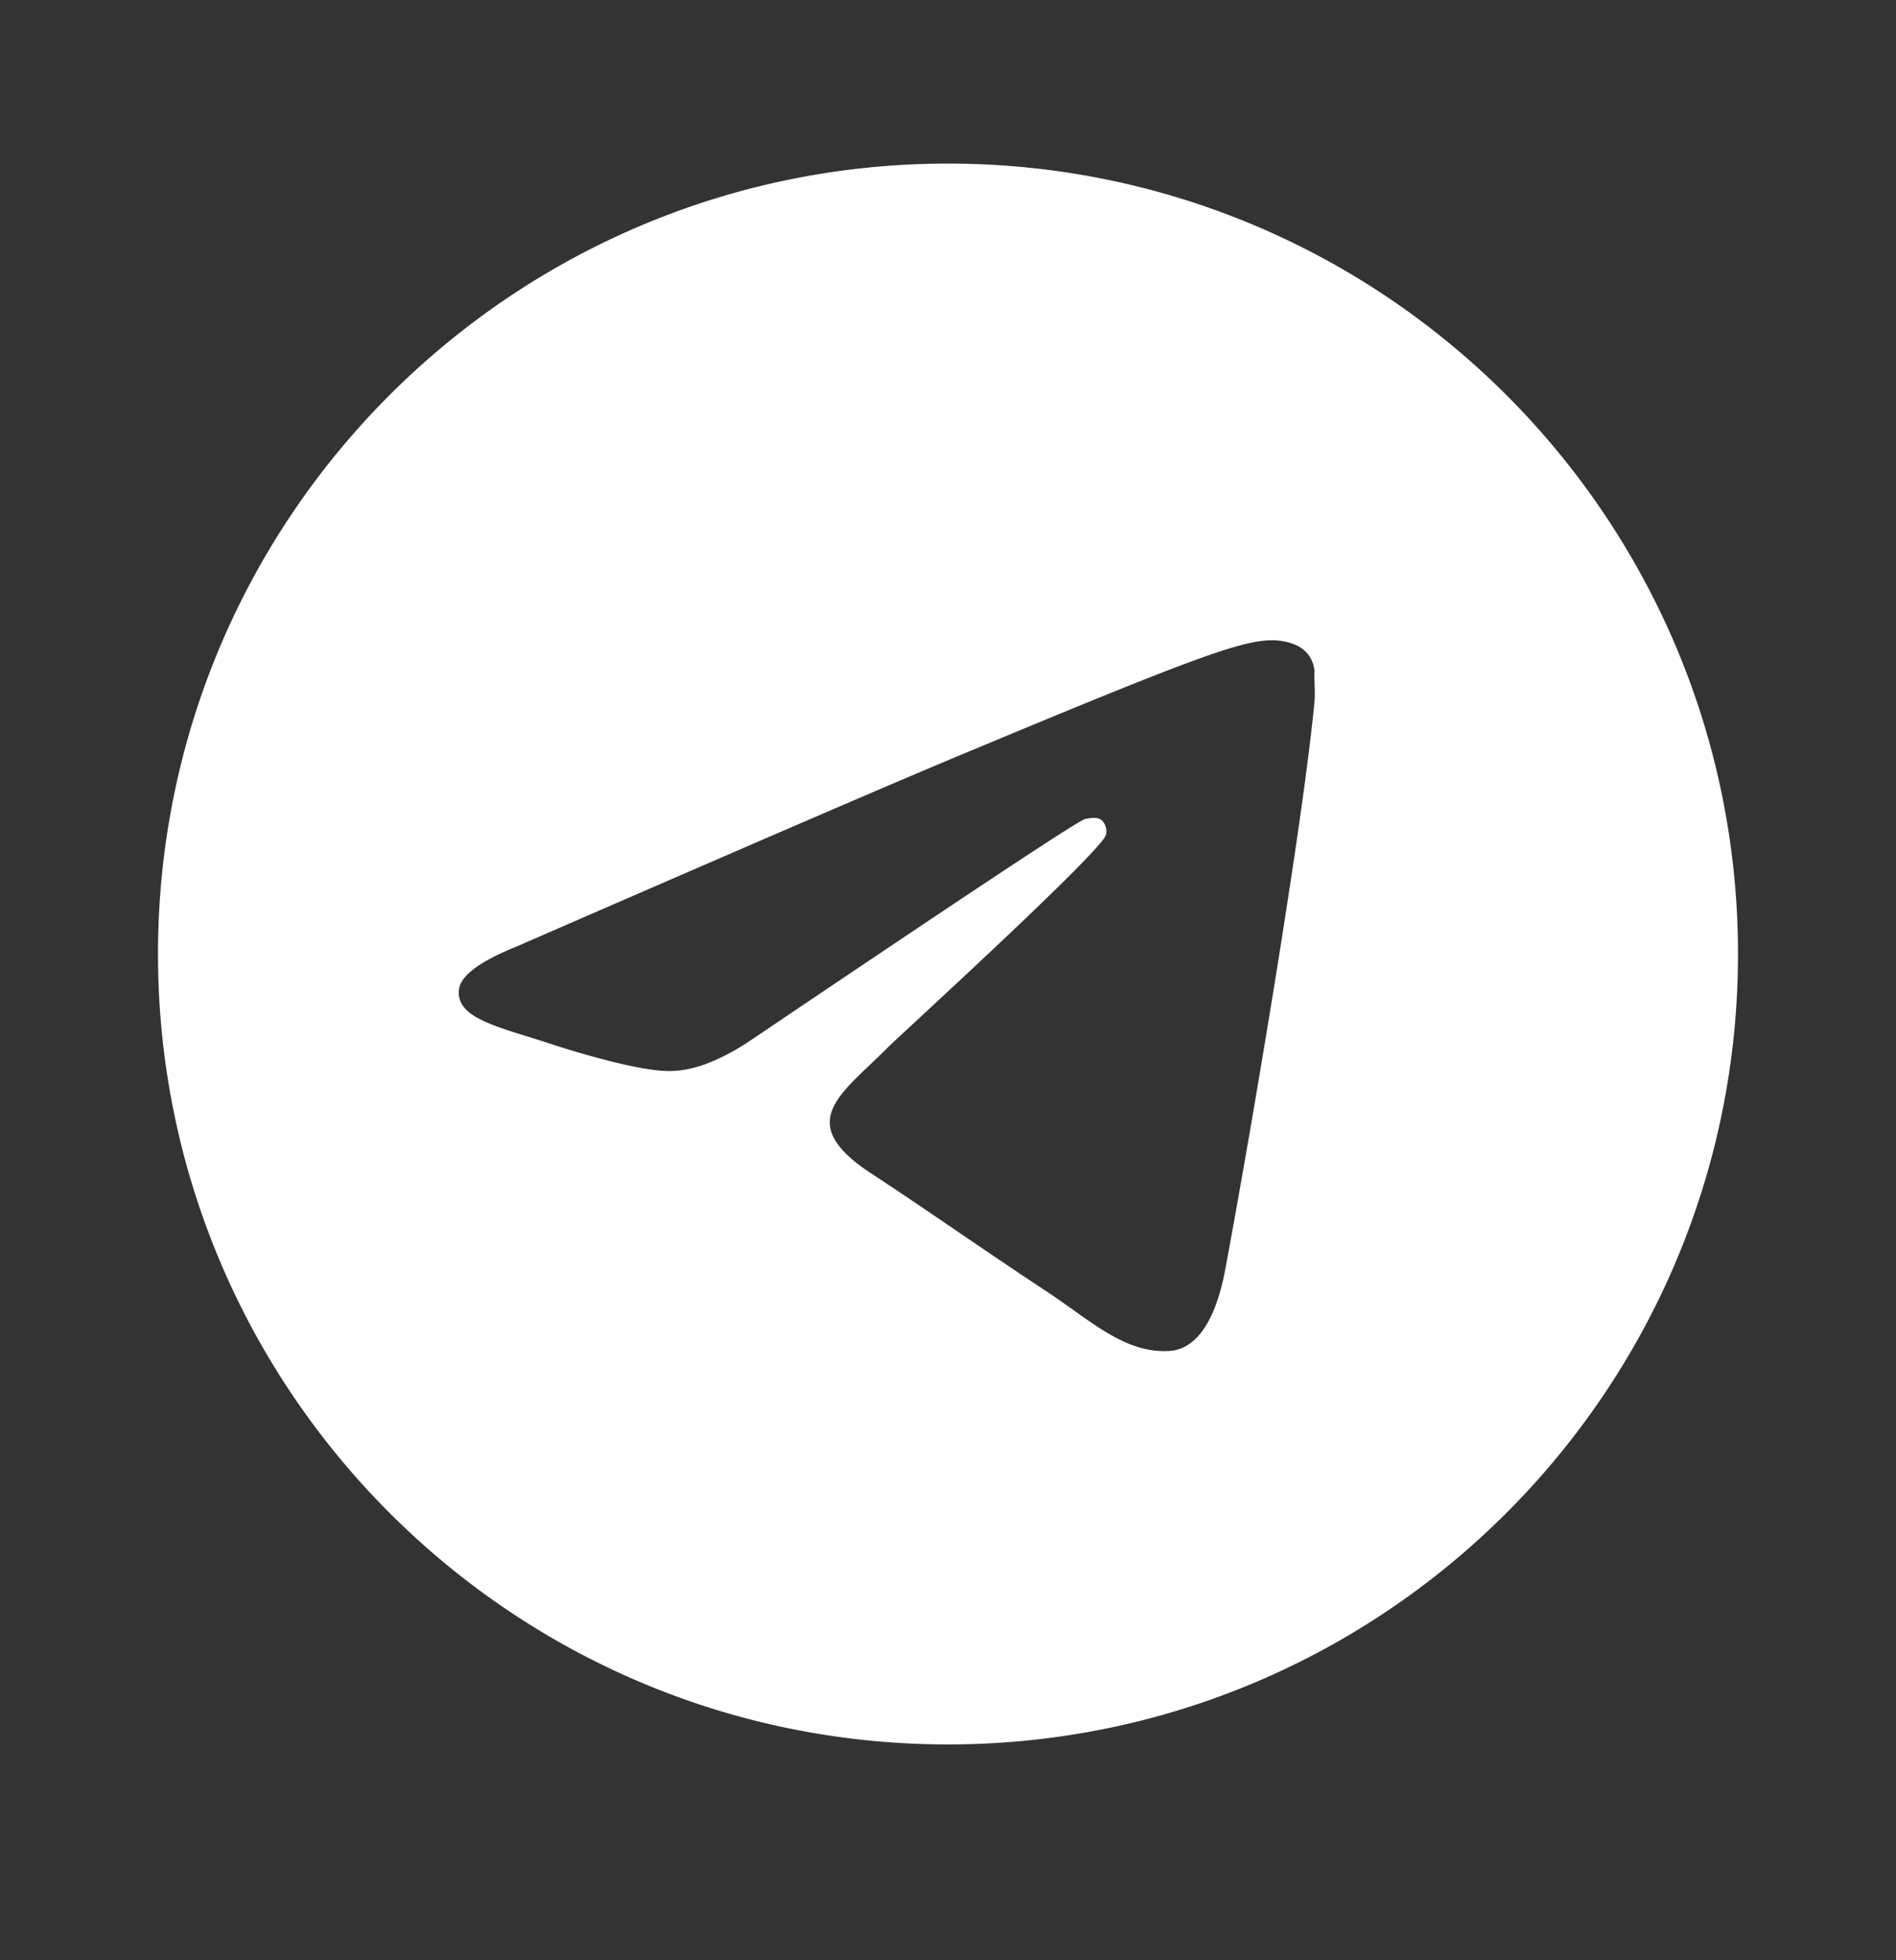 <svg width="30" height="31" fill="none" xmlns="http://www.w3.org/2000/svg"><rect width="100%" height="100%" fill="#333333" stroke="none"/><path d="M15 2.587c-6.9 0-12.5 5.6-12.5 12.5s5.6 12.5 12.5 12.5 12.5-5.6 12.5-12.5-5.6-12.5-12.5-12.5Zm5.8 8.5c-.188 1.975-1 6.775-1.413 8.988-.175.937-.524 1.25-.85 1.287-.724.063-1.274-.475-1.974-.937-1.1-.725-1.725-1.175-2.788-1.875-1.238-.813-.438-1.263.275-1.988.188-.187 3.387-3.1 3.45-3.362a.25.25 0 0 0-.063-.225c-.075-.063-.175-.038-.262-.025-.113.025-1.863 1.187-5.275 3.487-.5.338-.95.513-1.35.5-.45-.012-1.3-.25-1.938-.462-.787-.25-1.4-.388-1.35-.825.026-.225.338-.45.926-.688 3.65-1.587 6.074-2.637 7.287-3.137 3.475-1.45 4.188-1.7 4.662-1.7.1 0 .338.025.488.15.125.1.163.237.175.337-.012.075.012.3 0 .475Z" fill="#fff"/></svg>